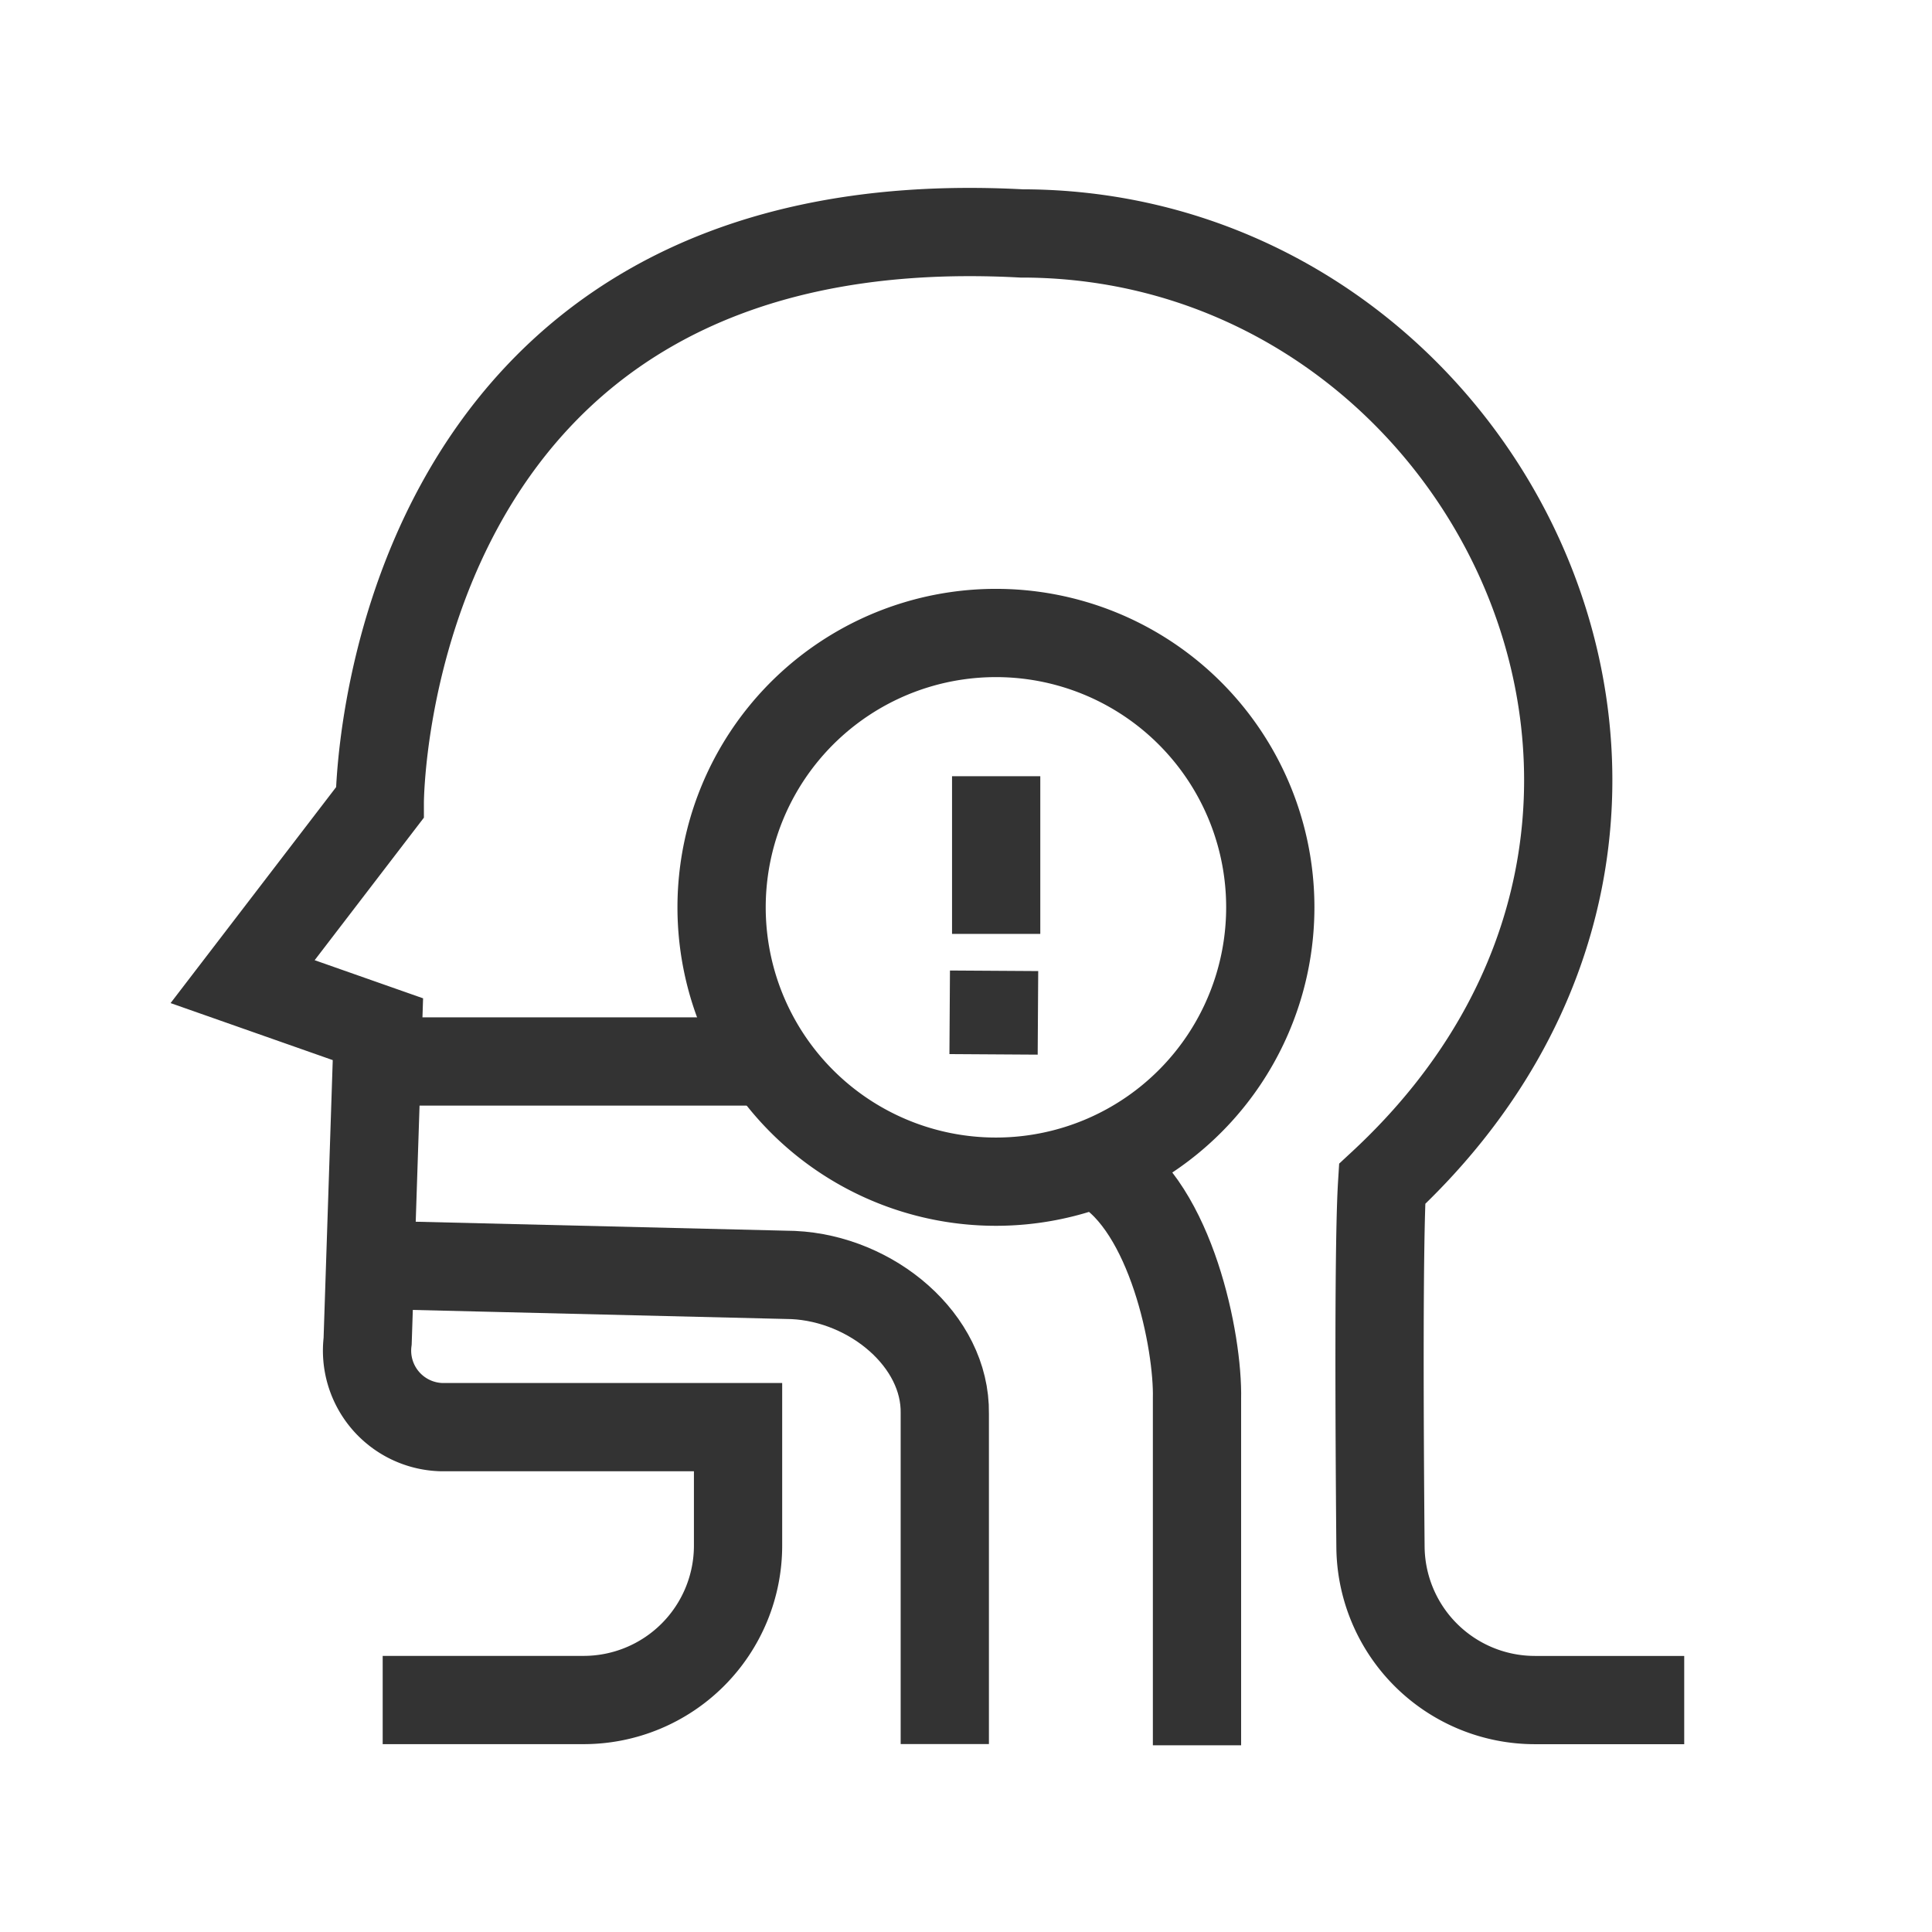 <svg id="Swallowing_Disorders_Centre" data-name="Swallowing Disorders Centre" xmlns="http://www.w3.org/2000/svg" xmlns:xlink="http://www.w3.org/1999/xlink" width="43.781" height="43.781" viewBox="0 0 43.781 43.781">
  <defs>
    <clipPath id="clip-path">
      <path id="Path_109596" data-name="Path 109596" d="M0,0H43.781V43.781H0Z" fill="none"/>
    </clipPath>
  </defs>
  <g id="Mask_Group_131617" data-name="Mask Group 131617" clip-path="url(#clip-path)">
    <g id="Group_133487" data-name="Group 133487" transform="translate(3.925 4.294)">
      <g id="Group_133488" data-name="Group 133488" transform="translate(0 0)">
        <path id="Path_118028" data-name="Path 118028" d="M4.806,34.266H9.359a3.5,3.5,0,0,0,3.5-3.5V28.082H6.13a1.734,1.734,0,0,1-1.665-1.947l.233-7.07L1.632,17.987,4.74,13.932S4.732.253,19.284,1.032c10.579,0,17.135,13.225,8.17,21.54-.078,1.253-.063,5.255-.037,8.23a3.5,3.5,0,0,0,3.5,3.465H34.3" transform="translate(-0.059 -0.036)" fill="rgba(0,0,0,0)" stroke="#333" stroke-width="2"/>
        <path id="Path_118029" data-name="Path 118029" d="M21.857,23c1.549.908,2.165,3.937,2.135,5.24v7.85" transform="translate(-0.792 -0.834)" fill="rgba(0,0,0,0)" stroke="#333" stroke-width="2"/>
        <line id="Line_7185" data-name="Line 7185" x2="8.855" transform="translate(4.719 19.76)" fill="none" stroke="#333" stroke-width="2"/>
        <path id="Path_118030" data-name="Path 118030" d="M5.2,25.309l9.039.219c1.787.084,3.459,1.487,3.434,3.138v7.491" transform="translate(-0.188 -0.929)" fill="rgba(0,0,0,0)" stroke="#333" stroke-width="2"/>
        <path id="Path_118031" data-name="Path 118031" d="M25.9,17.22A6.217,6.217,0,1,1,19.688,11,6.216,6.216,0,0,1,25.9,17.22Z" transform="translate(-1.039 -0.95)" fill="rgba(0,0,0,0)" stroke="#333" stroke-width="2"/>
        <line id="Line_7186" data-name="Line 7186" y2="3.573" transform="translate(18.649 13.296)" fill="none" stroke="#333" stroke-width="2"/>
        <line id="Line_7187" data-name="Line 7187" x1="0.012" y2="1.894" transform="translate(18.59 17.705)" fill="none" stroke="#333" stroke-width="2"/>
      </g>
    </g>
  </g>
</svg>

